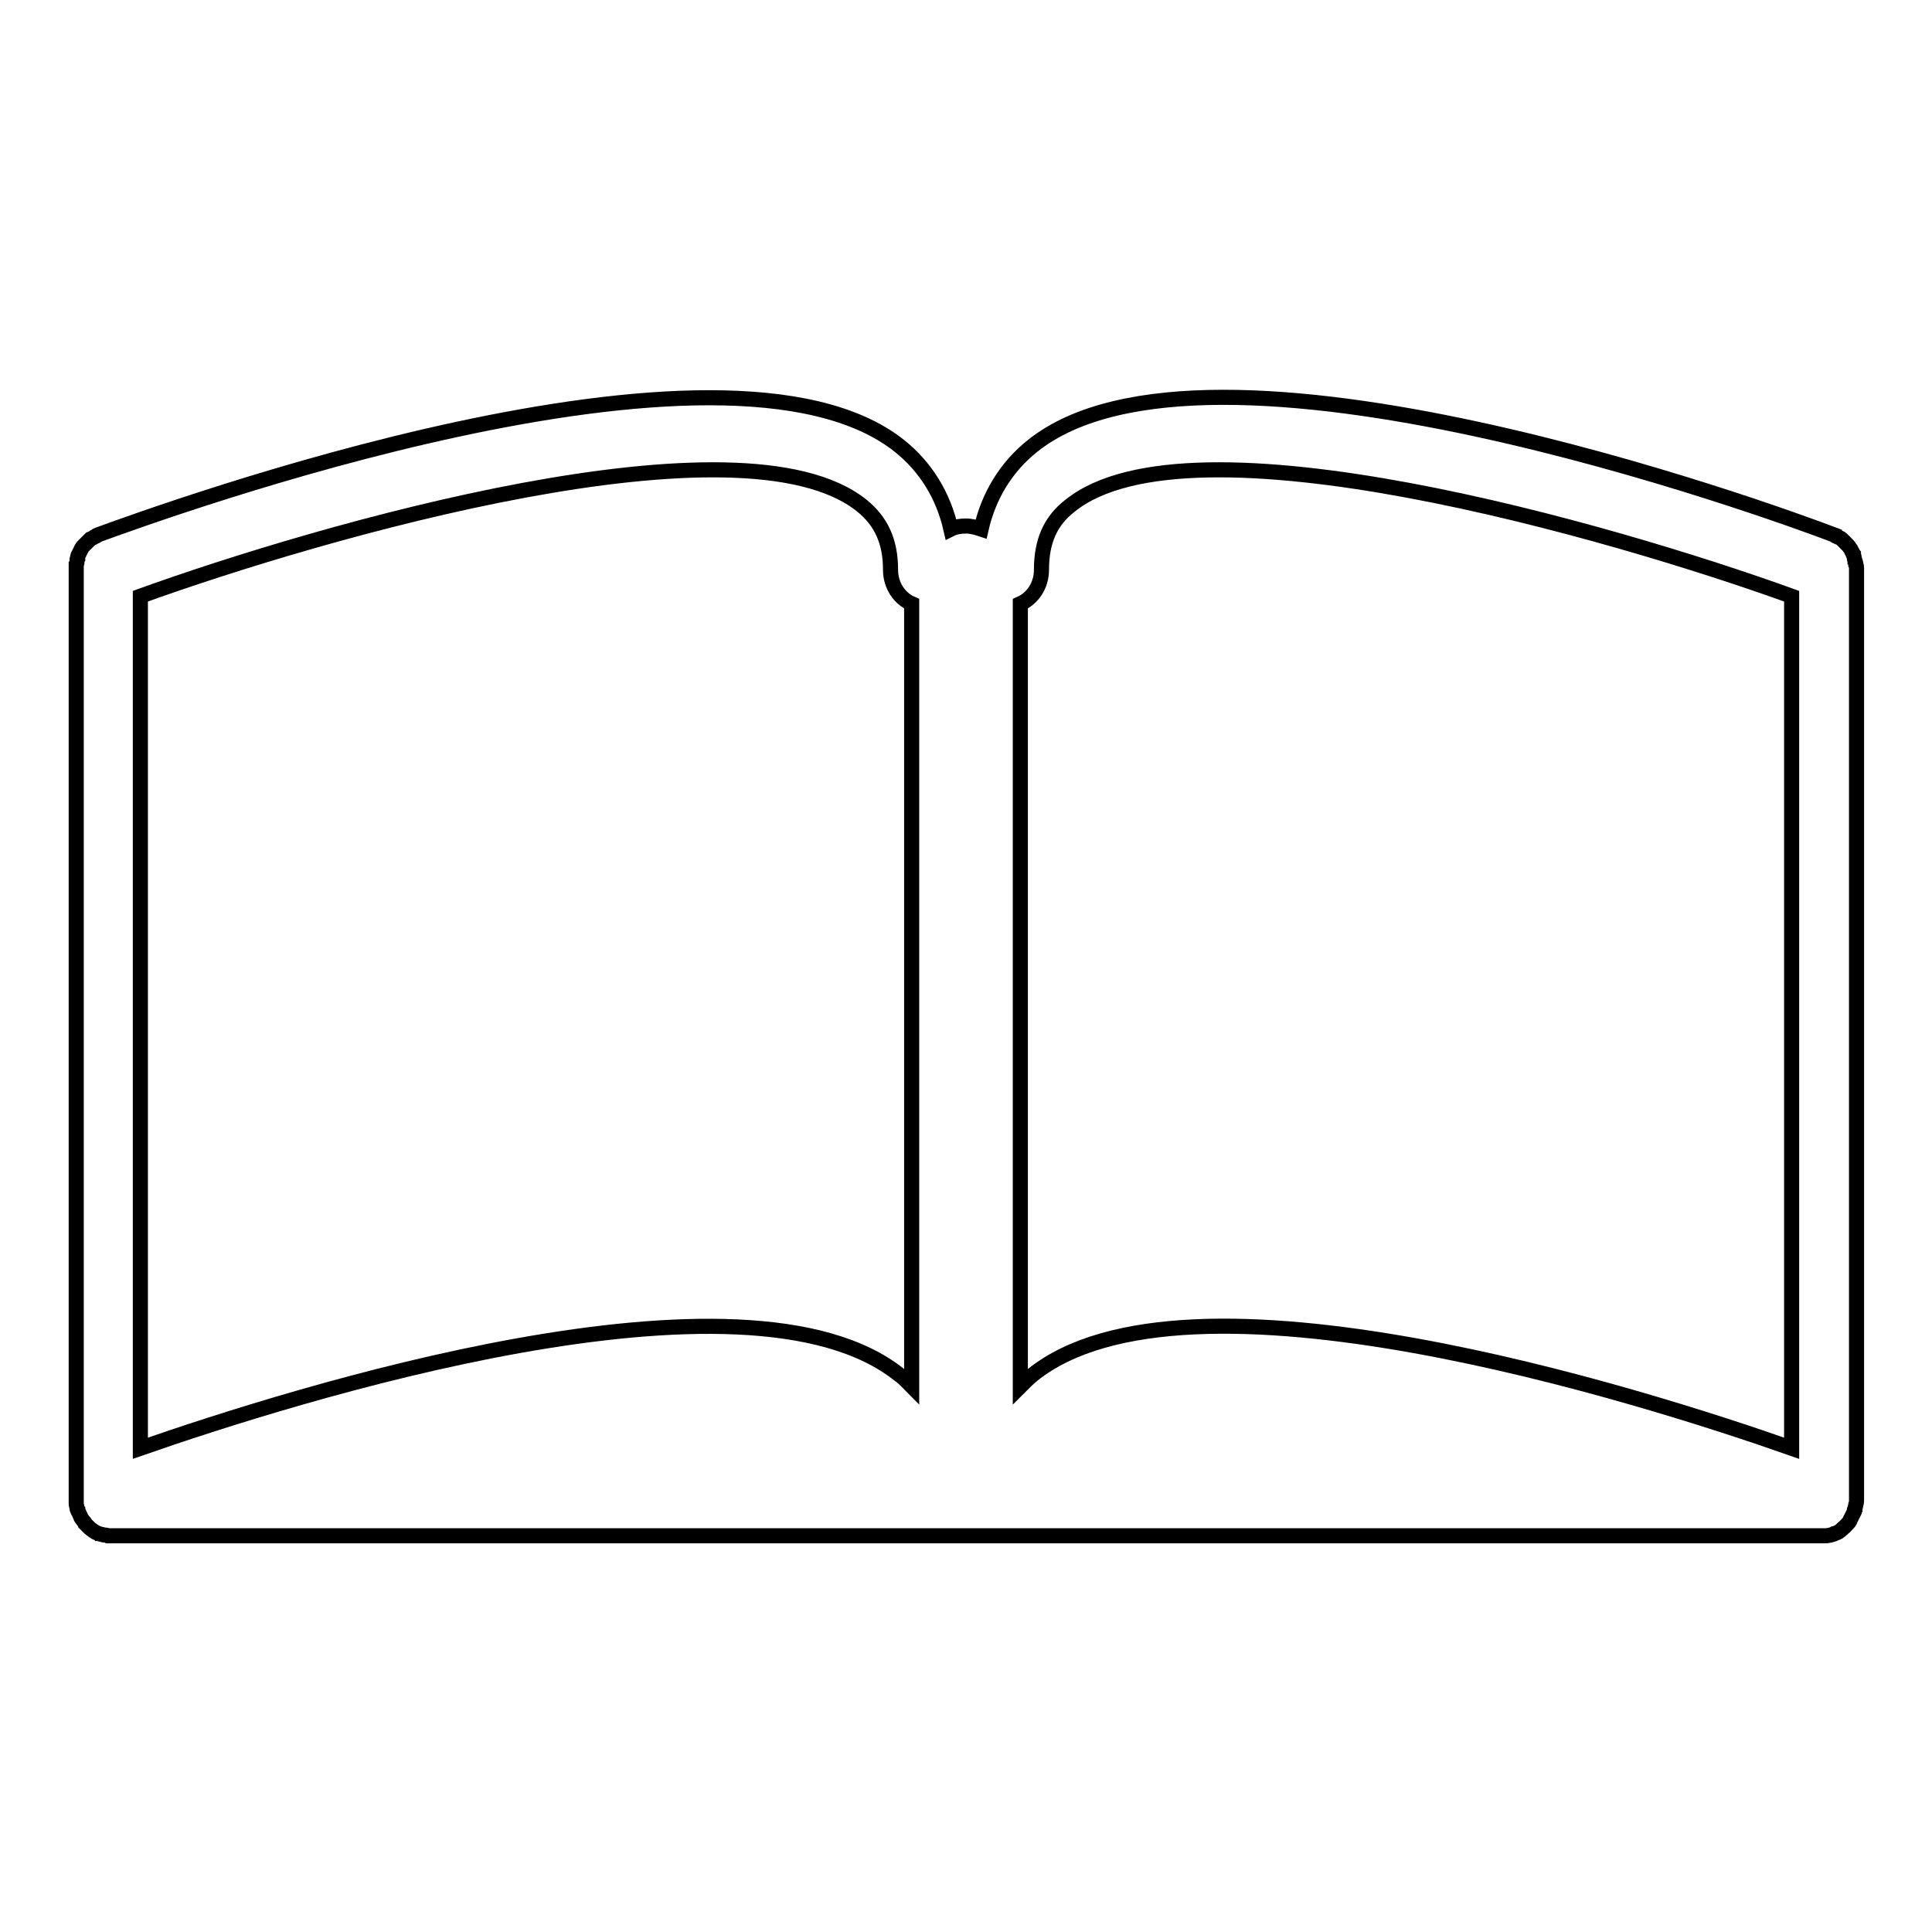 <?xml version="1.0" encoding="utf-8"?>
<!-- Svg Vector Icons : http://www.onlinewebfonts.com/icon -->
<!DOCTYPE svg PUBLIC "-//W3C//DTD SVG 1.1//EN" "http://www.w3.org/Graphics/SVG/1.1/DTD/svg11.dtd">
<svg version="1.1" xmlns="http://www.w3.org/2000/svg" xmlns:xlink="http://www.w3.org/1999/xlink" x="0px" y="0px" viewBox="0 0 256 256" enable-background="new 0 0 256 256" xml:space="preserve">
<g> <path stroke-width="2" fill-opacity="0" stroke="#000000"  d="M246,198.8c0-0.1,0-0.2,0-0.3v-123c0-0.1,0-0.1,0-0.2c0-0.2,0-0.3-0.1-0.5c0-0.1,0-0.3-0.1-0.4 c0-0.2-0.1-0.3-0.1-0.5c0-0.1-0.1-0.3-0.1-0.4c-0.1-0.1-0.1-0.3-0.2-0.4c-0.1-0.1-0.1-0.3-0.2-0.4c-0.1-0.1-0.2-0.3-0.3-0.4 c-0.1-0.1-0.2-0.2-0.3-0.3c-0.1-0.1-0.2-0.2-0.3-0.3c-0.1-0.1-0.2-0.2-0.3-0.3c-0.1-0.1-0.2-0.1-0.4-0.2c-0.1-0.1-0.3-0.1-0.4-0.2 c-0.1,0-0.1-0.1-0.1-0.1c-8.4-3.2-83.1-30.4-106.3-11.8c-3.5,2.8-5.8,6.6-6.8,11c-0.6-0.2-1.3-0.4-2-0.4c-0.7,0-1.4,0.1-2,0.4 c-1-4.4-3.3-8.2-6.8-11C96,40.6,21.4,67.8,12.9,70.9c-0.1,0-0.1,0.1-0.1,0.1c-0.1,0.1-0.3,0.1-0.4,0.2c-0.1,0.1-0.2,0.1-0.4,0.2 c-0.1,0.1-0.2,0.2-0.3,0.3c-0.1,0.1-0.2,0.2-0.3,0.3c-0.1,0.1-0.2,0.2-0.3,0.3c-0.1,0.1-0.2,0.2-0.3,0.4c-0.1,0.1-0.1,0.3-0.2,0.4 c-0.1,0.1-0.1,0.3-0.2,0.4c-0.1,0.1-0.1,0.3-0.1,0.4c-0.1,0.1-0.1,0.3-0.1,0.5c0,0.1,0,0.3-0.1,0.4c0,0.2,0,0.3,0,0.5 c0,0.1,0,0.1,0,0.2v123c0,0.1,0,0.2,0,0.3c0,0.2,0,0.3,0,0.5c0,0.2,0.1,0.3,0.1,0.5c0,0.1,0,0.2,0.1,0.3c0,0.1,0,0.1,0.1,0.2 c0.1,0.2,0.1,0.3,0.2,0.5c0.1,0.1,0.1,0.3,0.2,0.4c0.1,0.1,0.2,0.3,0.3,0.4c0.1,0.1,0.2,0.2,0.2,0.3c0.1,0.1,0.2,0.2,0.3,0.3 c0.1,0.1,0.2,0.2,0.3,0.3c0.1,0.1,0.3,0.2,0.4,0.3c0.1,0.1,0.2,0.1,0.3,0.2c0.1,0.1,0.3,0.1,0.4,0.2c0.1,0,0.3,0.1,0.4,0.1 c0.1,0,0.3,0.1,0.4,0.1c0.2,0,0.3,0,0.5,0.1c0,0,0.1,0,0.1,0h108h11.4h108c0,0,0,0,0,0c0,0,0,0,0,0c0.4,0,0.8-0.1,1.1-0.2 c0.1,0,0.2-0.1,0.2-0.1c0.4-0.1,0.7-0.3,1-0.6c0,0,0.1-0.1,0.1-0.1c0.3-0.2,0.5-0.5,0.8-0.8c0.1-0.1,0.1-0.1,0.1-0.2 c0.2-0.4,0.4-0.8,0.6-1.2c0,0,0-0.1,0-0.1c0-0.1,0-0.2,0.1-0.3c0-0.2,0.1-0.3,0.1-0.5C246,199.1,246,198.9,246,198.8z M138,75.5 c0-3.8,1.2-6.5,3.8-8.5c15.9-12.8,71.8,3.4,95.6,12v112.9c-19.9-7-80.2-26.1-100.6-9.7c-0.6,0.5-1.1,1-1.6,1.5V80 C136.8,79.3,138,77.6,138,75.5z M114.2,67c2.6,2.1,3.8,4.8,3.8,8.5c0,2.1,1.2,3.8,2.8,4.5v103.7c-0.5-0.5-1-1.1-1.6-1.5 c-20.4-16.4-80.8,2.8-100.6,9.7V79C42.4,70.4,98.3,54.2,114.2,67z"/></g>
</svg>